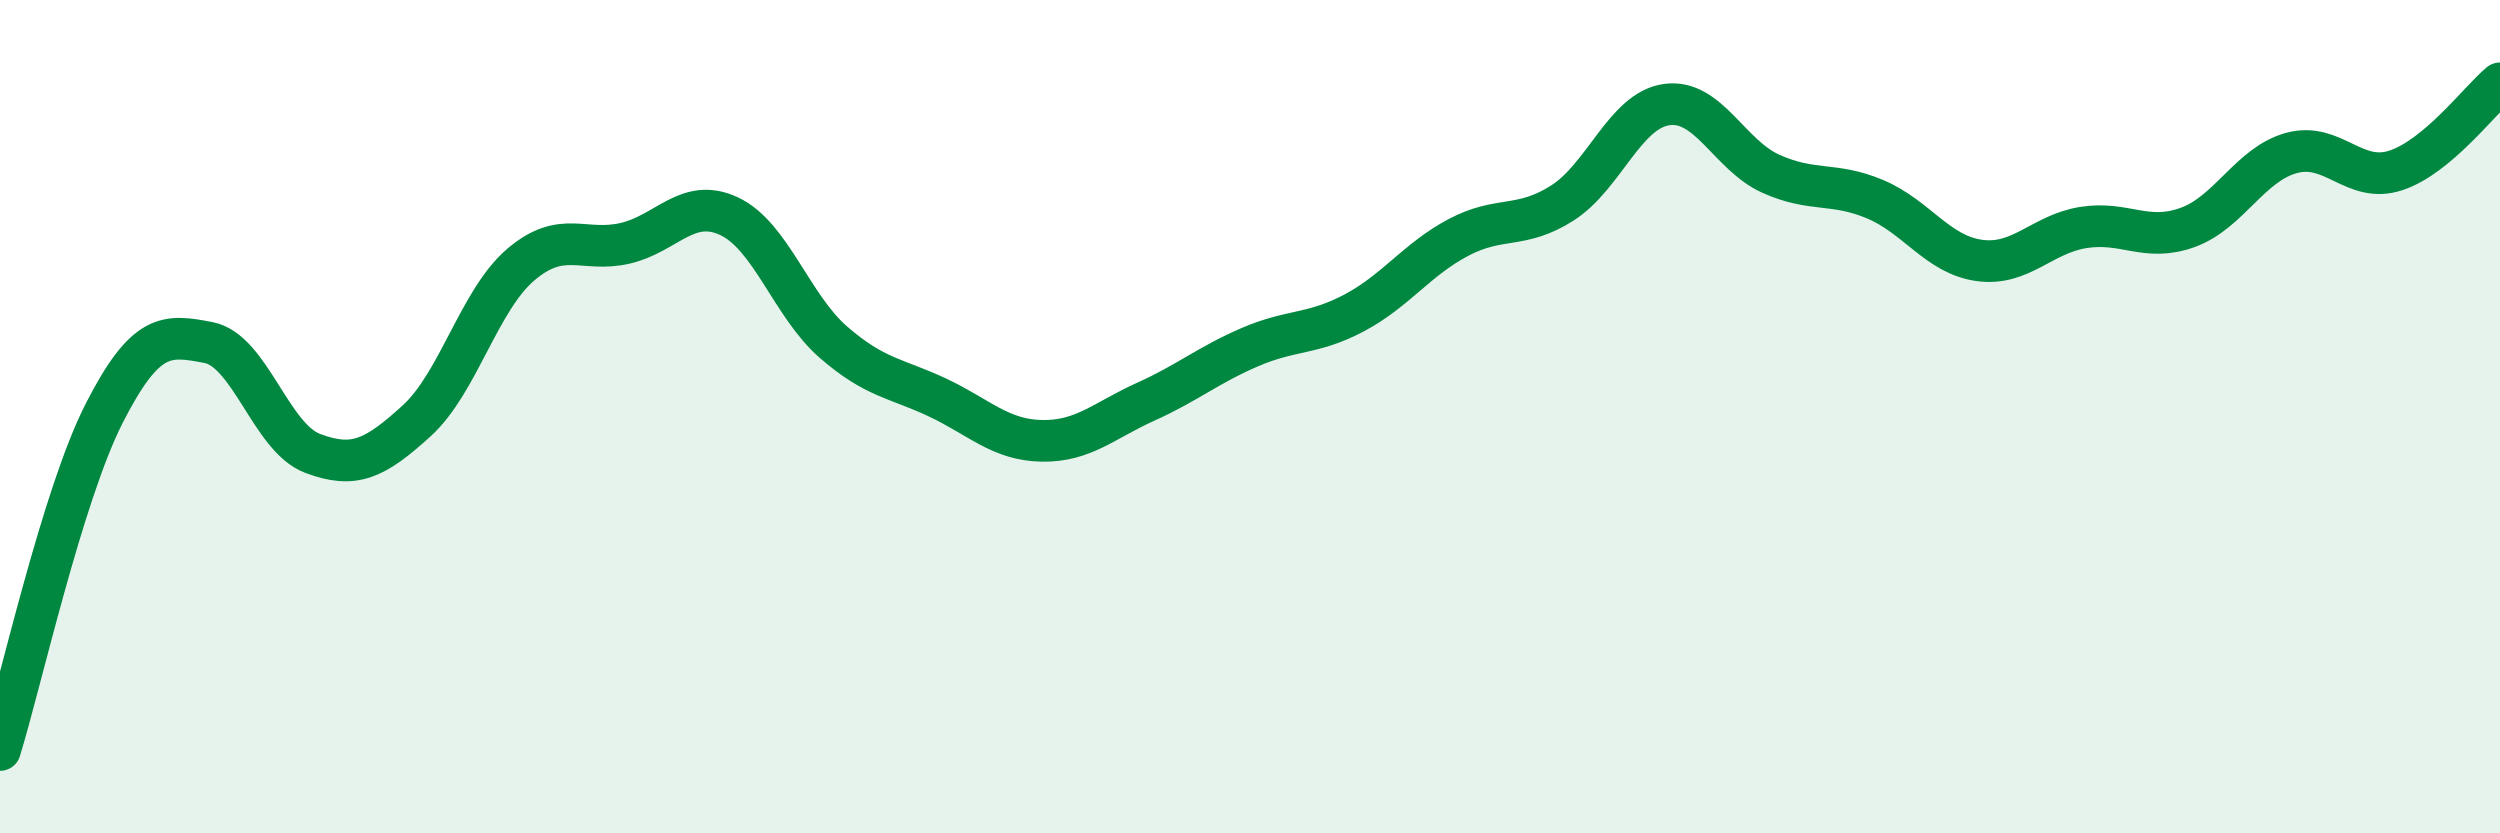 
    <svg width="60" height="20" viewBox="0 0 60 20" xmlns="http://www.w3.org/2000/svg">
      <path
        d="M 0,18 C 0.5,16.38 1.5,11.88 2.5,9.92 C 3.5,7.96 4,8.03 5,8.22 C 6,8.41 6.5,10.5 7.5,10.88 C 8.5,11.26 9,11.01 10,10.1 C 11,9.19 11.5,7.2 12.5,6.35 C 13.5,5.5 14,6.07 15,5.84 C 16,5.61 16.5,4.72 17.5,5.19 C 18.5,5.66 19,7.34 20,8.21 C 21,9.08 21.5,9.07 22.5,9.54 C 23.5,10.01 24,10.56 25,10.58 C 26,10.6 26.5,10.09 27.5,9.64 C 28.5,9.19 29,8.76 30,8.33 C 31,7.9 31.5,8.04 32.5,7.51 C 33.5,6.98 34,6.23 35,5.7 C 36,5.17 36.5,5.51 37.5,4.87 C 38.5,4.23 39,2.65 40,2.51 C 41,2.37 41.5,3.72 42.5,4.17 C 43.5,4.62 44,4.36 45,4.78 C 46,5.2 46.5,6.11 47.5,6.25 C 48.5,6.39 49,5.62 50,5.46 C 51,5.3 51.5,5.82 52.5,5.46 C 53.5,5.1 54,3.94 55,3.67 C 56,3.4 56.5,4.42 57.5,4.09 C 58.5,3.76 59.5,2.42 60,2L60 20L0 20Z"
        fill="#008740"
        opacity="0.1"
        stroke-linecap="round"
        stroke-linejoin="round"
      />
      <path
        d="M 0,18 C 0.5,16.38 1.5,11.88 2.5,9.92 C 3.5,7.96 4,8.03 5,8.22 C 6,8.41 6.5,10.5 7.5,10.88 C 8.5,11.26 9,11.01 10,10.1 C 11,9.19 11.5,7.2 12.5,6.35 C 13.5,5.5 14,6.07 15,5.84 C 16,5.61 16.5,4.72 17.5,5.19 C 18.5,5.66 19,7.34 20,8.21 C 21,9.08 21.5,9.07 22.5,9.54 C 23.5,10.01 24,10.56 25,10.58 C 26,10.6 26.5,10.09 27.5,9.64 C 28.5,9.19 29,8.76 30,8.33 C 31,7.9 31.5,8.04 32.5,7.51 C 33.5,6.98 34,6.23 35,5.7 C 36,5.17 36.5,5.51 37.5,4.87 C 38.5,4.23 39,2.65 40,2.51 C 41,2.37 41.5,3.72 42.5,4.17 C 43.5,4.62 44,4.36 45,4.78 C 46,5.2 46.5,6.11 47.5,6.25 C 48.5,6.39 49,5.62 50,5.46 C 51,5.3 51.5,5.82 52.5,5.46 C 53.5,5.1 54,3.94 55,3.67 C 56,3.4 56.5,4.42 57.5,4.09 C 58.5,3.76 59.5,2.42 60,2"
        stroke="#008740"
        stroke-width="1"
        fill="none"
        stroke-linecap="round"
        stroke-linejoin="round"
      />
    </svg>
  